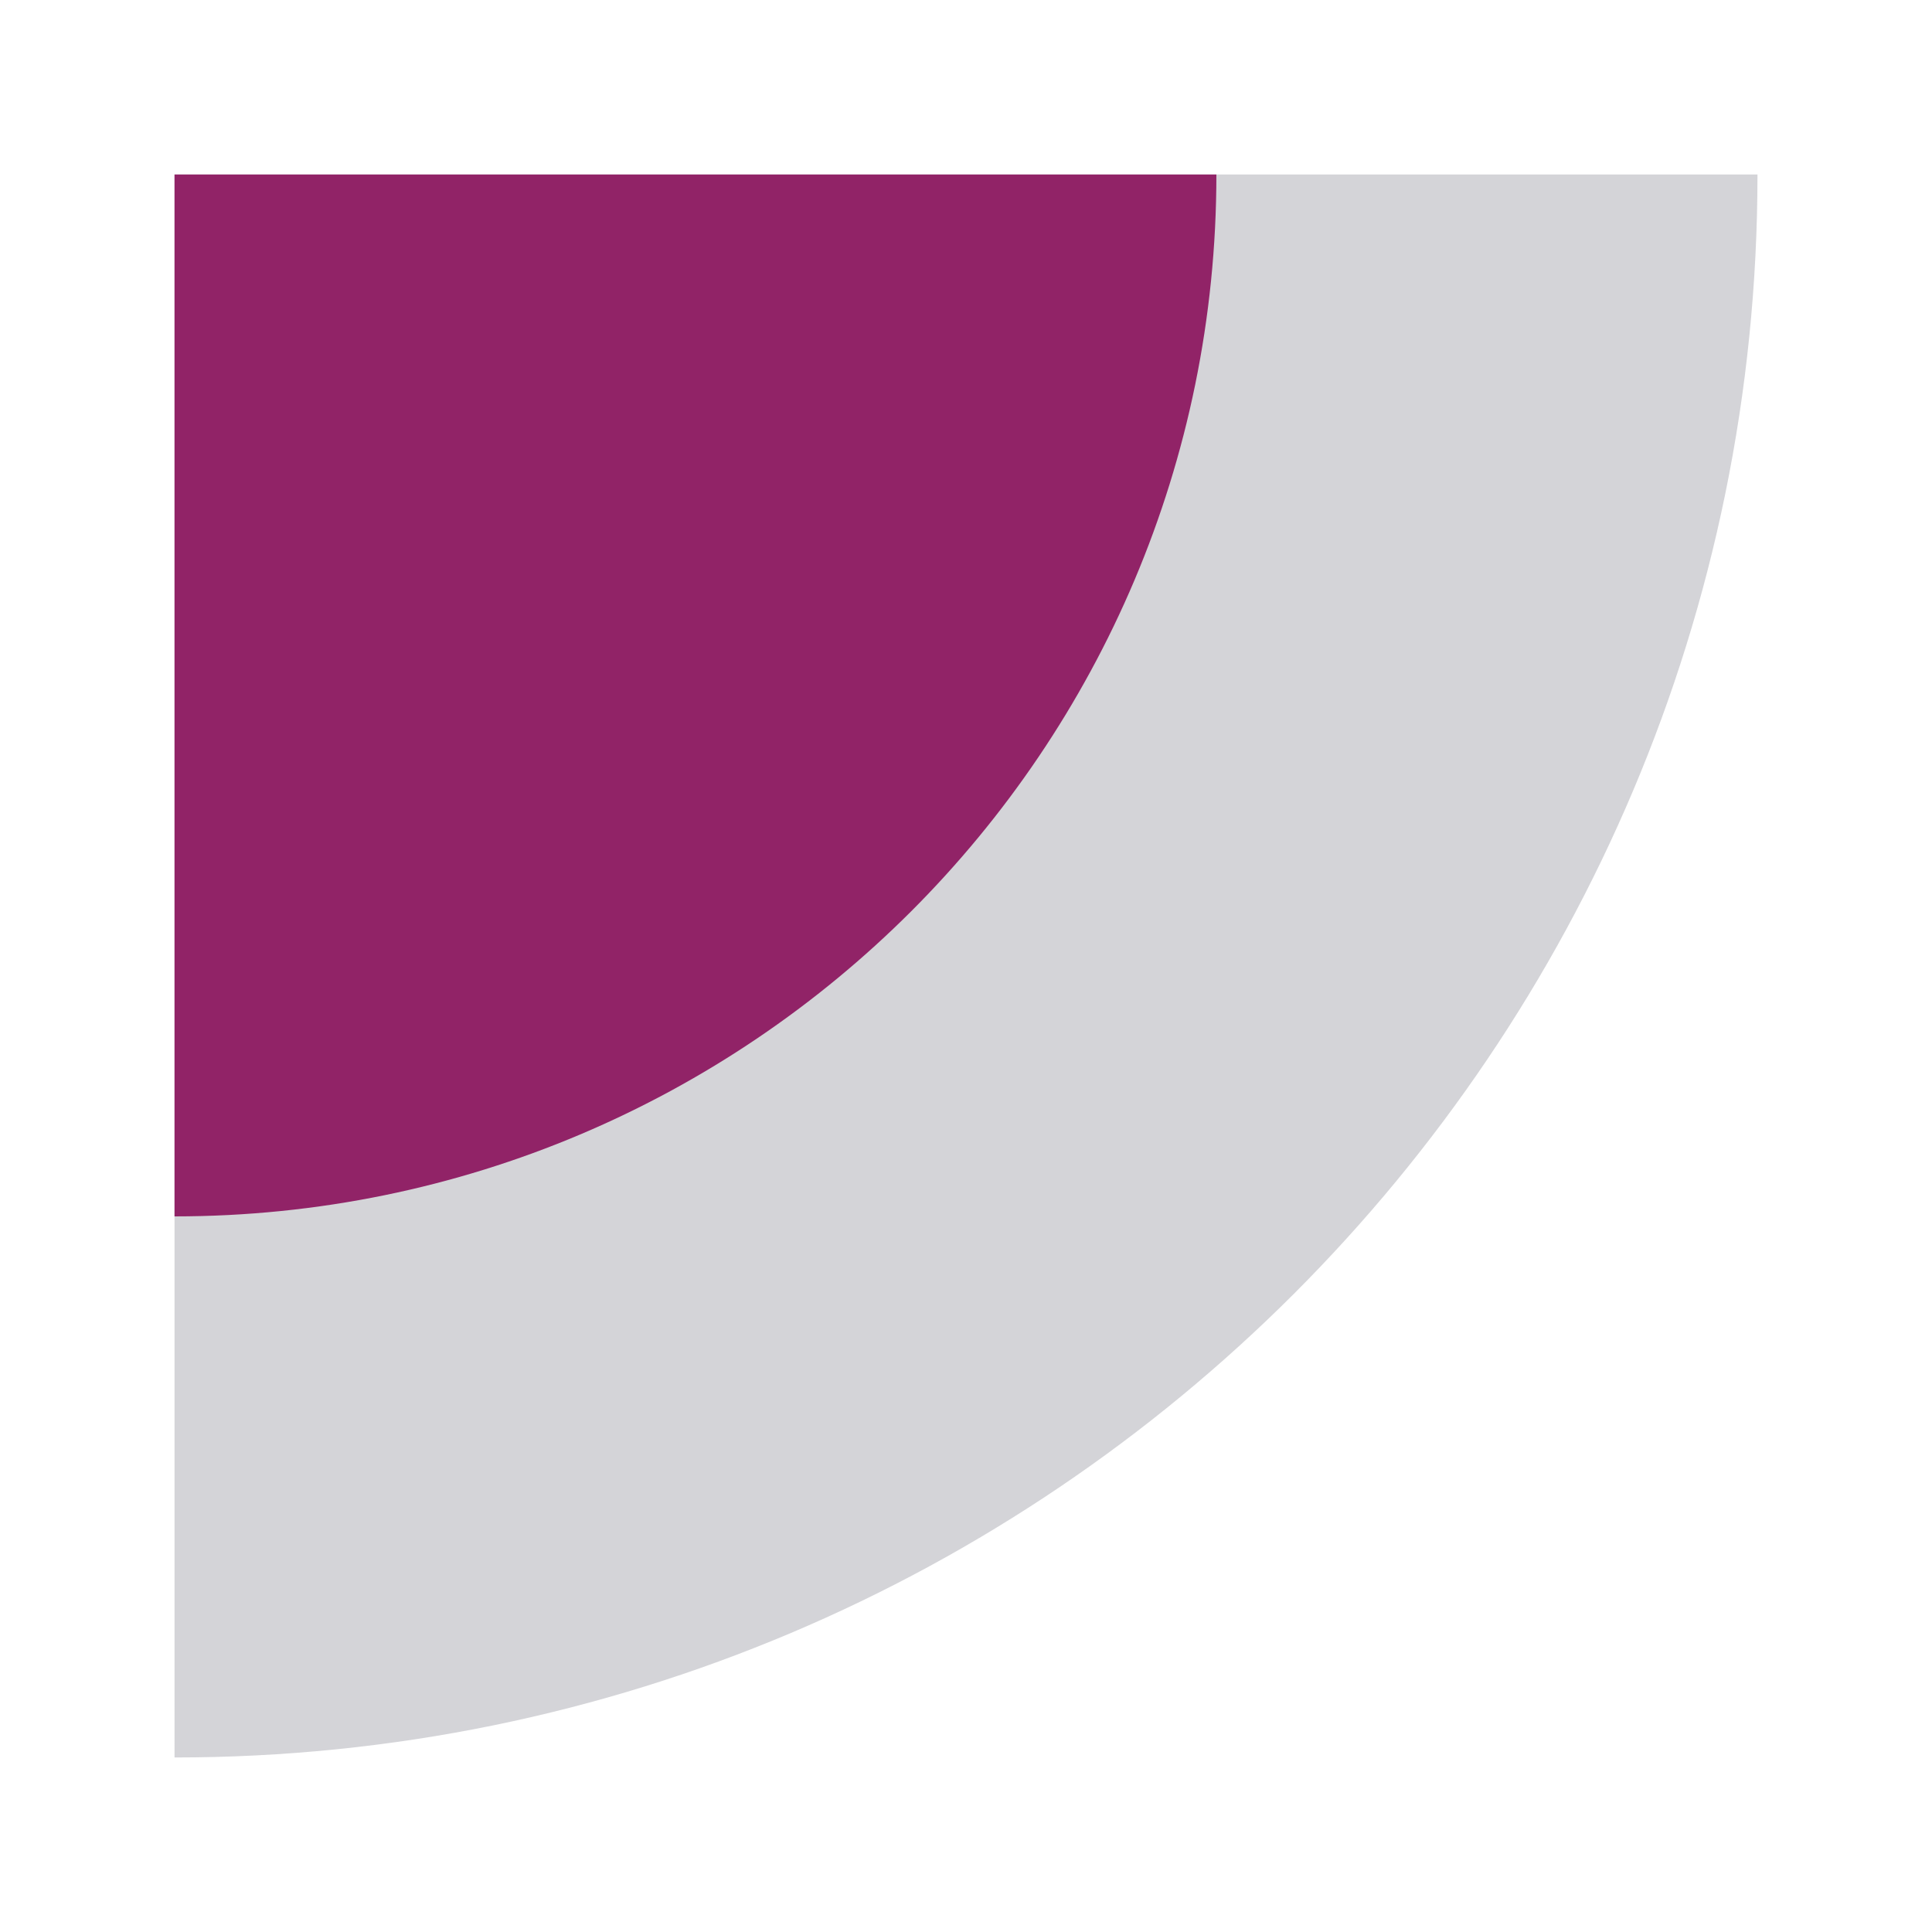 <svg xmlns="http://www.w3.org/2000/svg" viewBox="0 0 300 300"><path fill="#D4D4D8" d="M272.9 27.1c0 135.76-110.04 245.8-245.8 245.8V27.1h245.8z"></path><path fill="#912367" d="M188.88 27.1c0 89.36-72.43 161.78-161.78 161.78V27.1h161.78z"></path></svg>